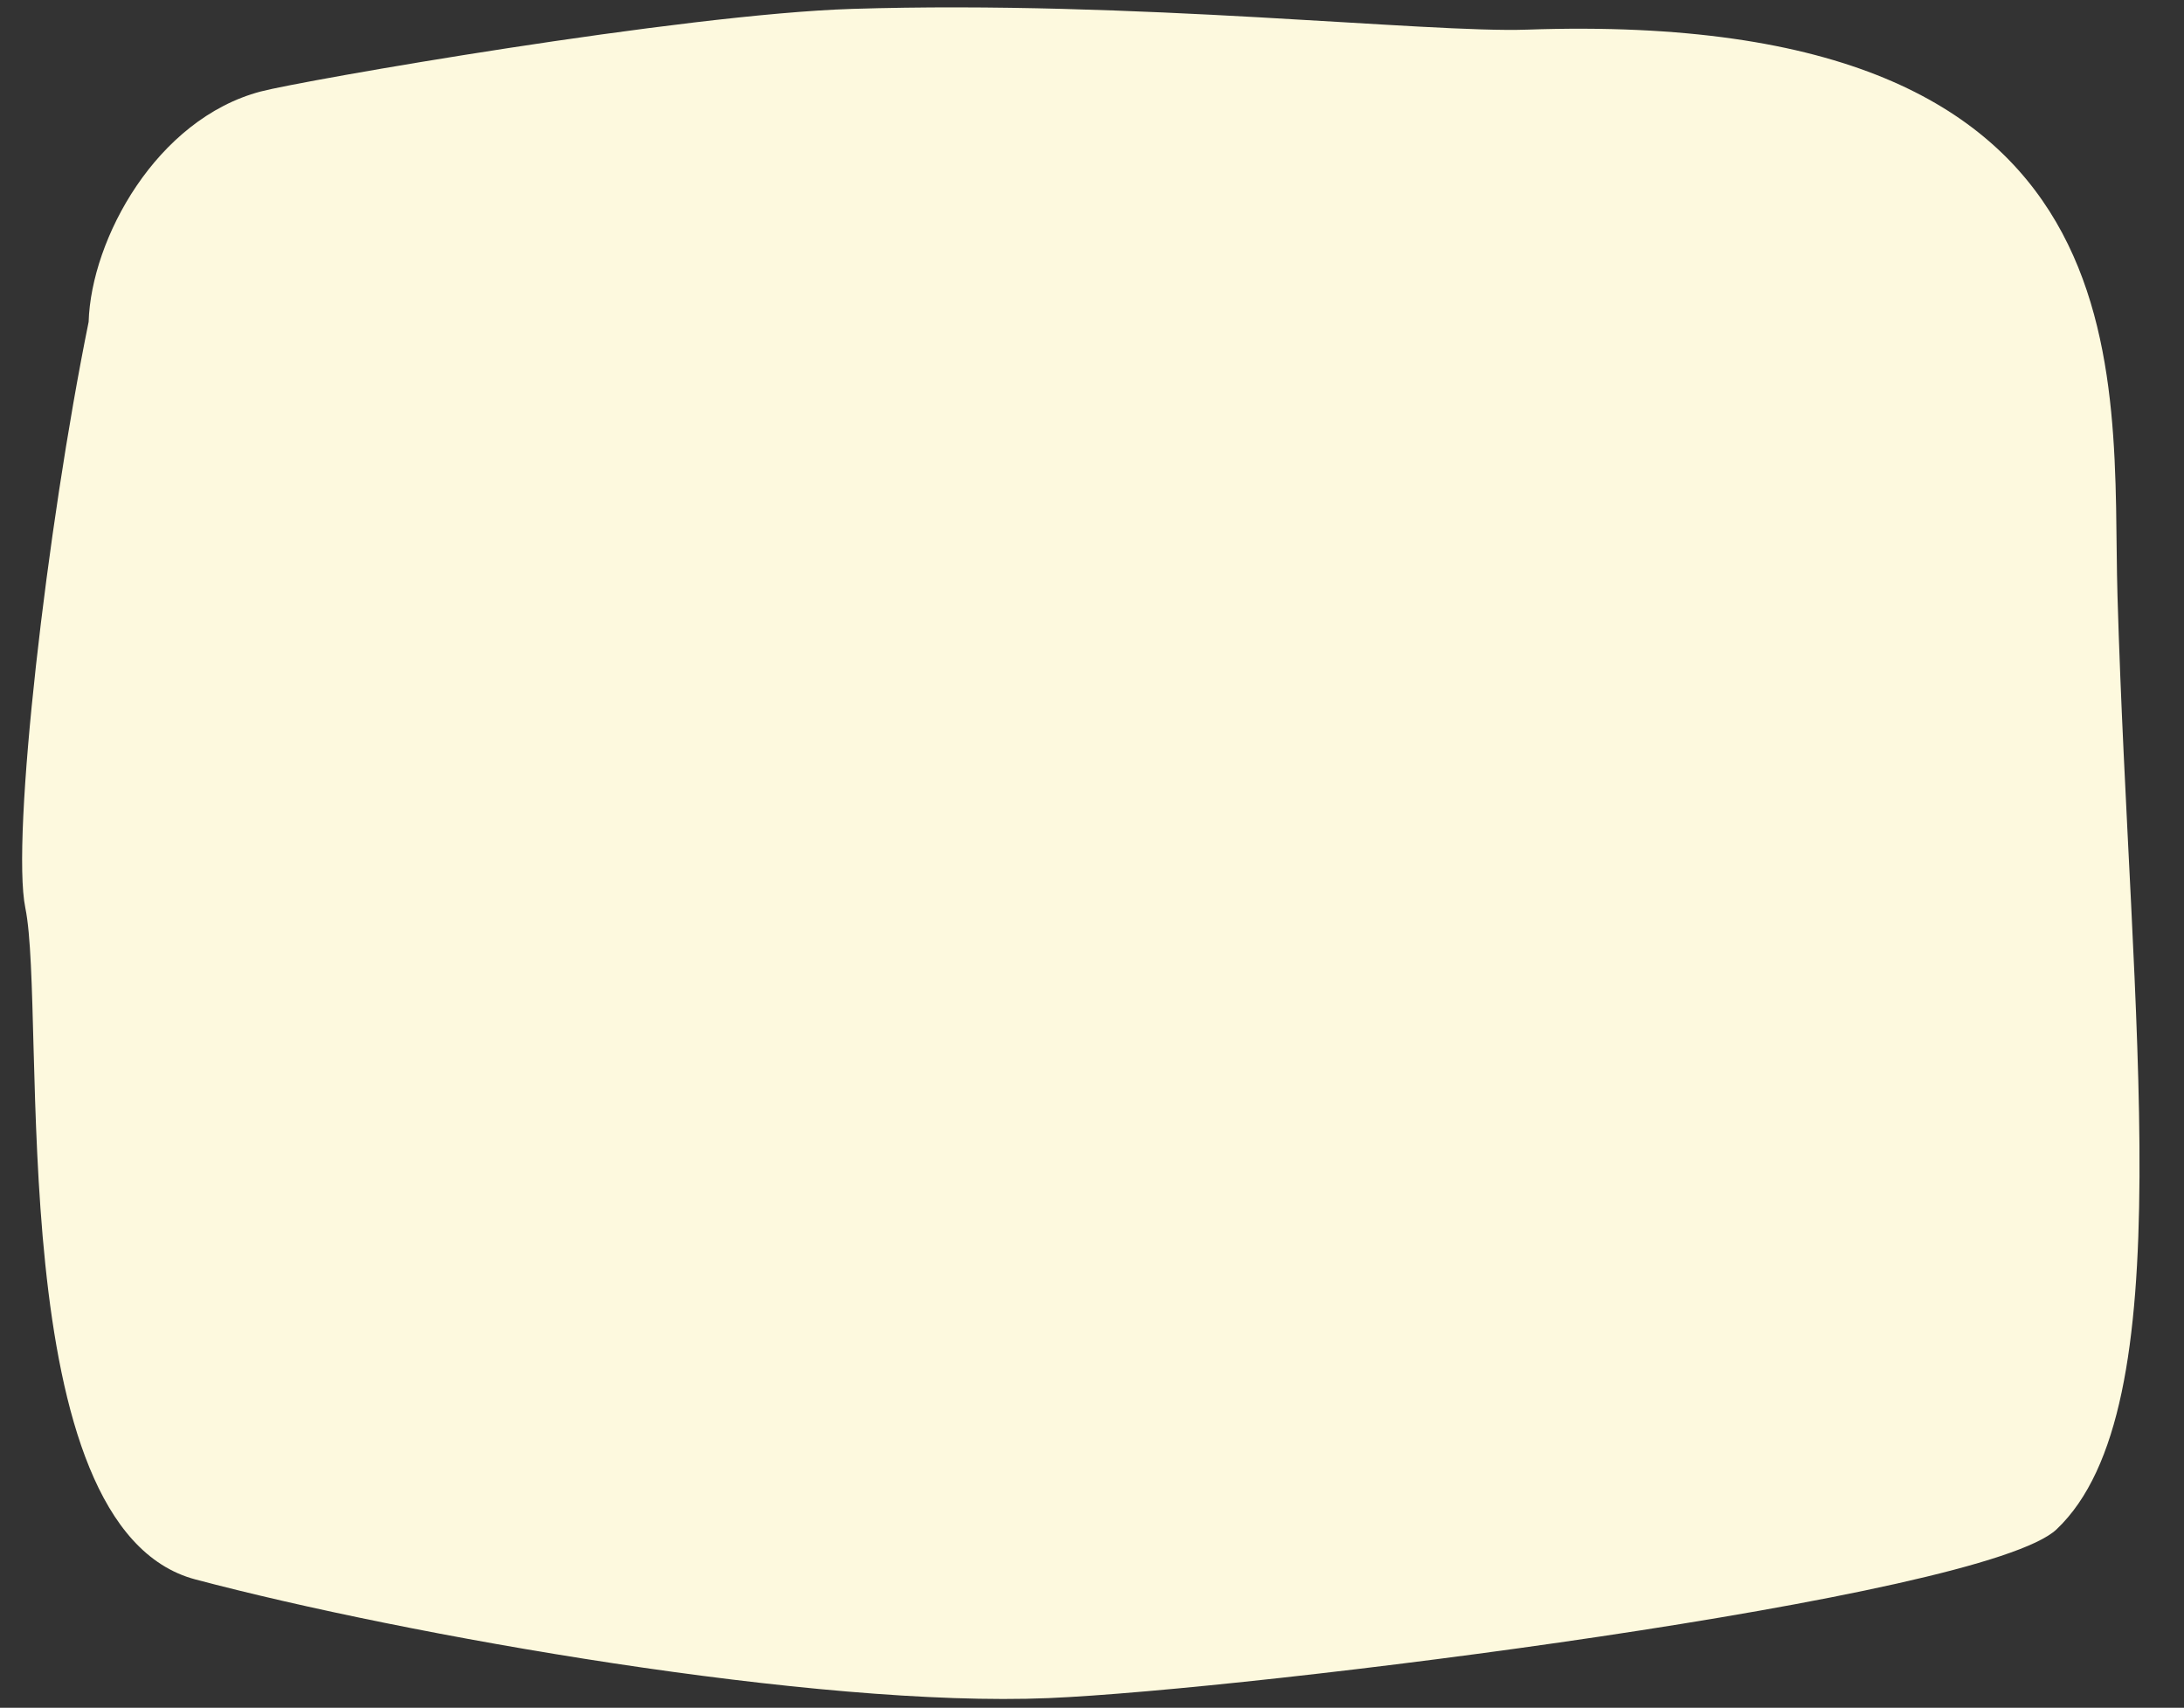 <?xml version="1.0" encoding="UTF-8" standalone="no"?><svg xmlns="http://www.w3.org/2000/svg" xmlns:xlink="http://www.w3.org/1999/xlink" clip-rule="evenodd" fill="#000000" fill-rule="evenodd" height="787.2" preserveAspectRatio="xMidYMid meet" stroke-linejoin="round" stroke-miterlimit="2" version="1" viewBox="-10.2 -3.4 1006.8 787.2" width="1006.8" zoomAndPan="magnify"><rect x="-10.2" y="-3.4" width="1006.8" height="787.2" fill="#333333" stroke="none"/><g id="change1_1"><path d="M192.911,486.922C173.632,581.794 157.136,724.813 163.727,757.053C173.797,806.31 152.088,1042.73 242.109,1066.6C339.271,1092.37 528.406,1125.78 635.425,1121.31C727.774,1117.45 1066.45,1075.38 1100.11,1043.51C1158.9,987.846 1133.89,809.343 1128.19,613.167C1125.24,511.941 1146.48,342.155 856.004,352.215C809.725,353.818 675.045,338.562 544.801,342.652C466.41,345.113 291.189,375.723 272.241,380.73C224.146,393.437 194.076,448.72 192.911,486.922Z" fill="#fdf9de" transform="translate(-162.251 -341.953)"/></g></svg>